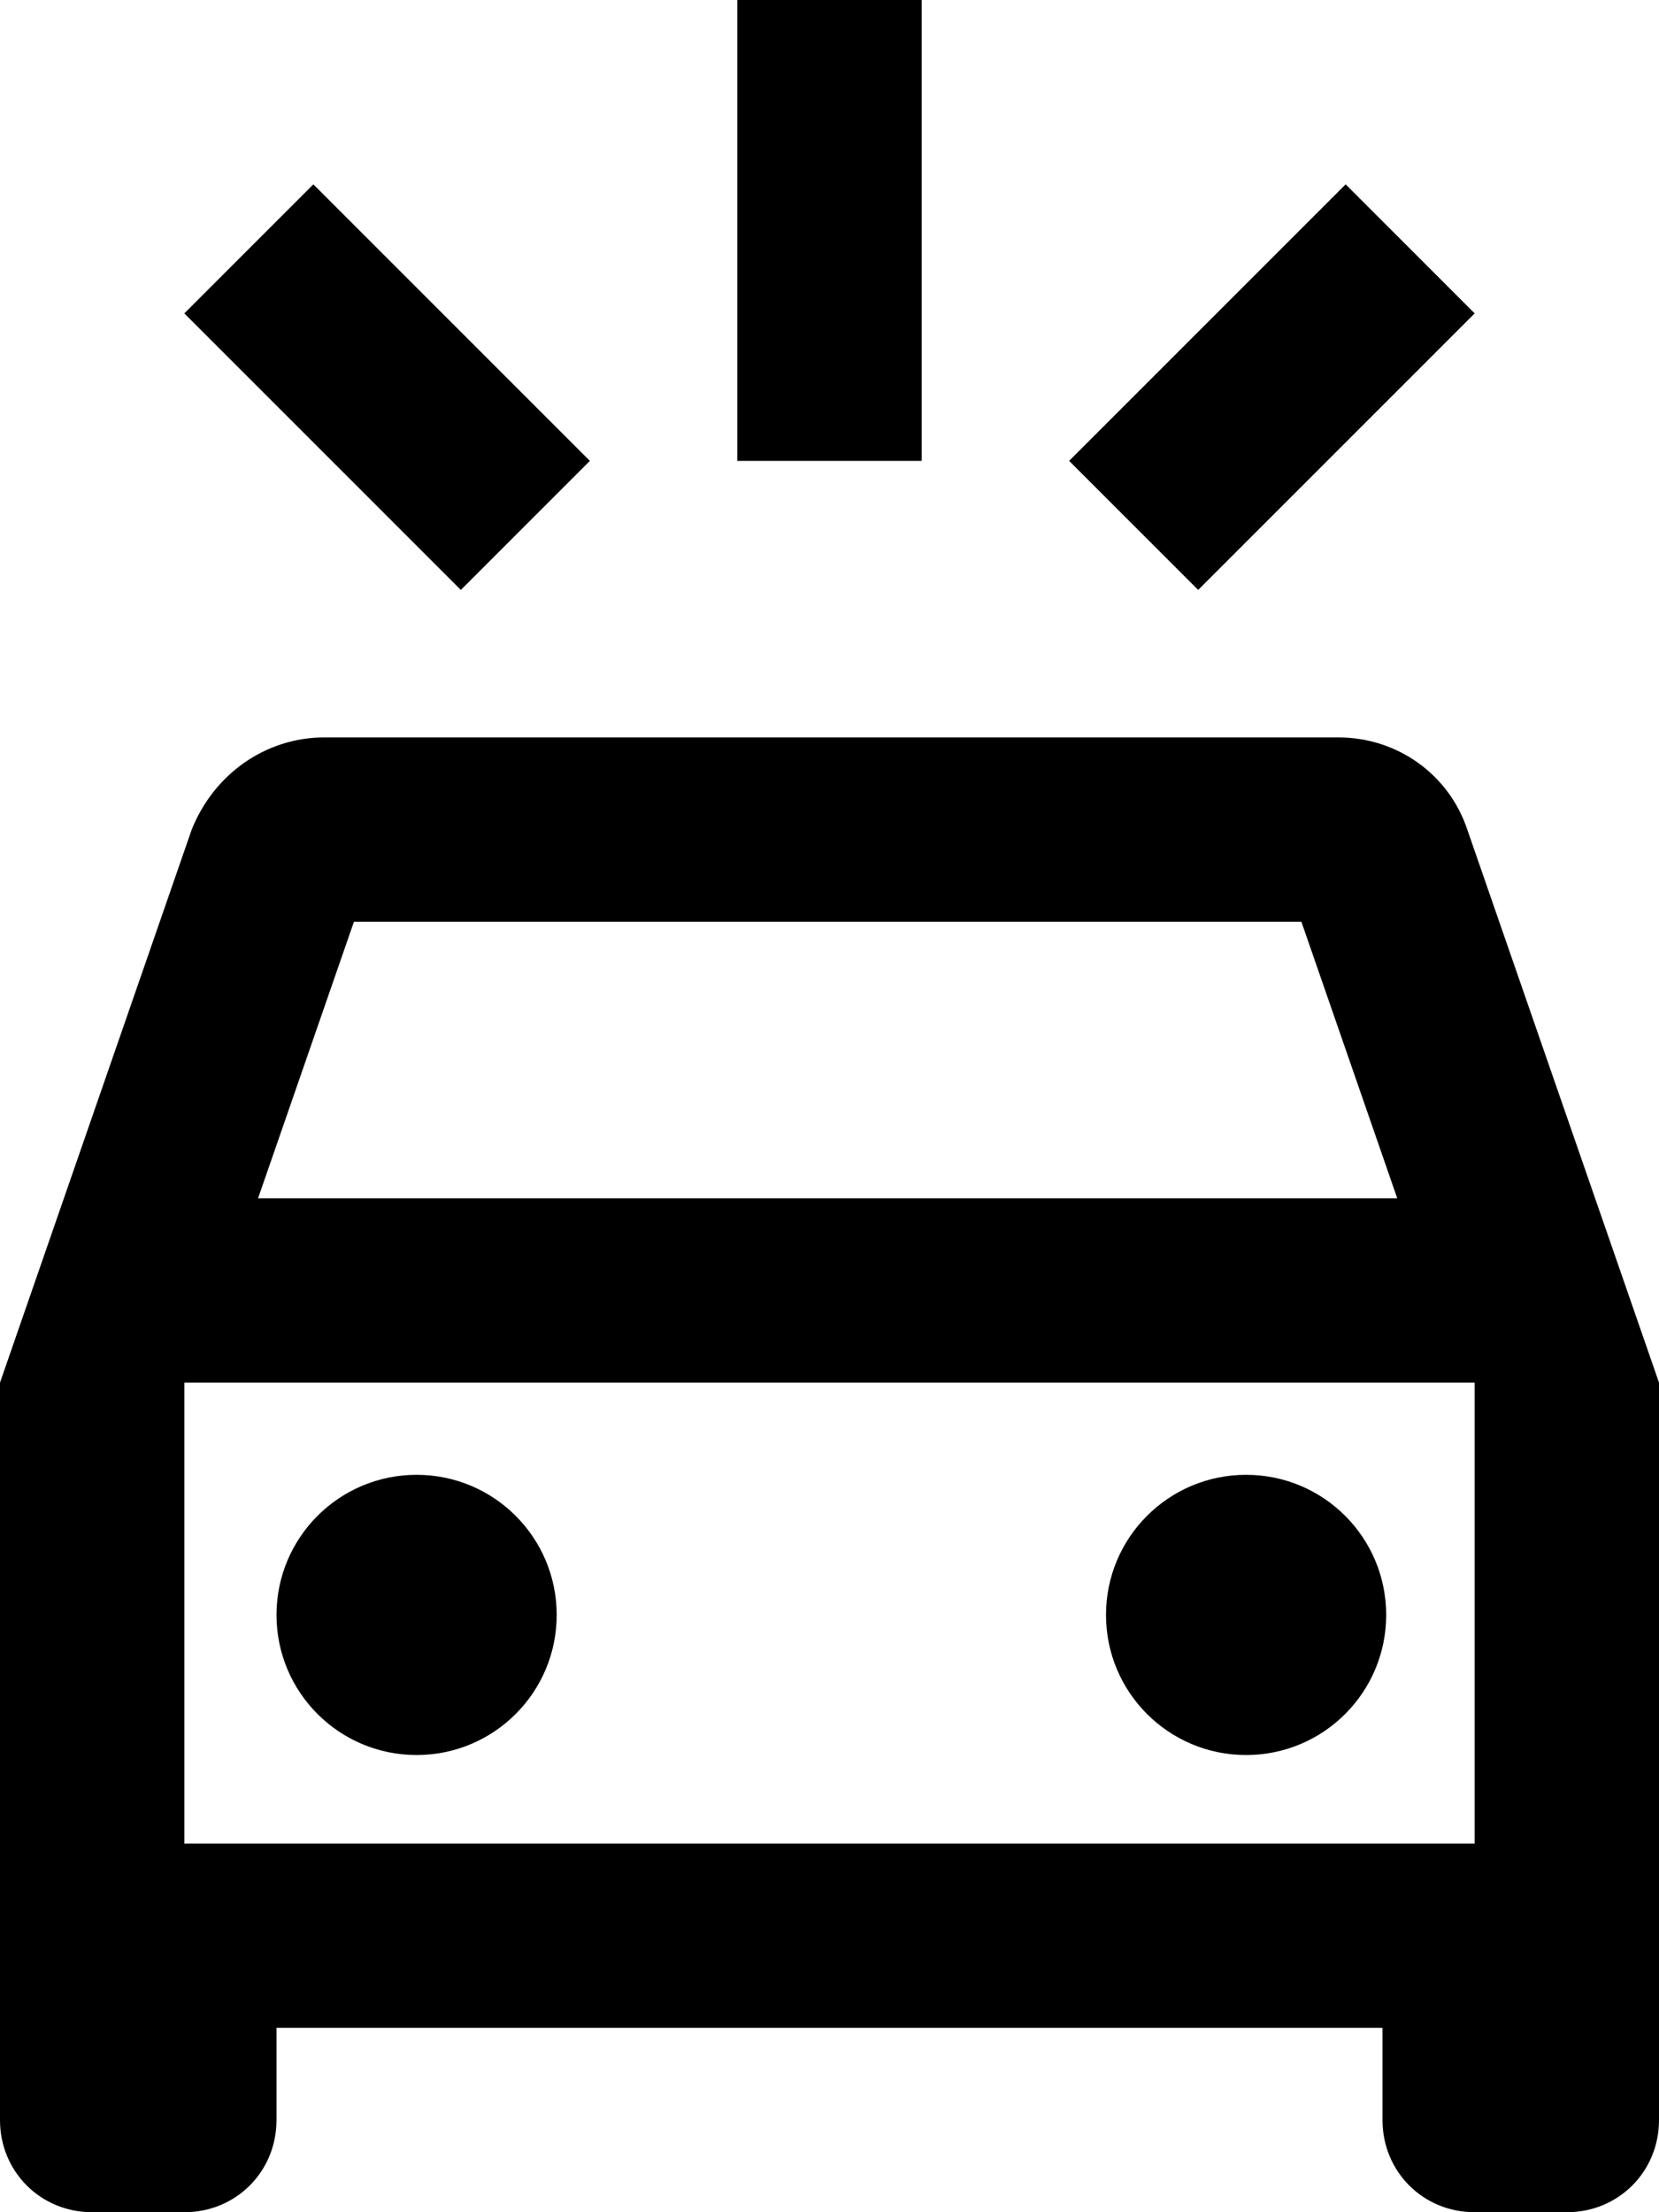 <svg viewBox="0 0 45 60" xmlns="http://www.w3.org/2000/svg"><path d="m39.8 22.5c-.5-1.5-1.9-2.5-3.5-2.5h-27.5c-1.6 0-3 1-3.6 2.5l-5.2 15v20c0 1.4 1.1 2.5 2.5 2.5h2.5c1.4 0 2.5-1.1 2.5-2.5v-2.5h30v2.5c0 1.4 1.1 2.5 2.5 2.5h2.5c1.4 0 2.5-1.1 2.5-2.5v-20zm-30.2 2.5h25.7l2.6 7.5h-30.9zm30.4 25h-35v-12.5h35zm-32.5-6.2c0-2.1 1.7-3.8 3.8-3.8s3.8 1.7 3.8 3.8-1.7 3.8-3.8 3.8-3.8-1.7-3.8-3.8zm22.5 0c0-2.1 1.7-3.8 3.8-3.8s3.8 1.7 3.8 3.8-1.7 3.8-3.8 3.8-3.8-1.7-3.8-3.8zm-14-31.3-3.5 3.5-7.5-7.5 3.5-3.5zm16.5 3.5-3.5-3.5 7.5-7.5 3.5 3.5zm-7.5-3.5h-5v-12.5h5z"/></svg>